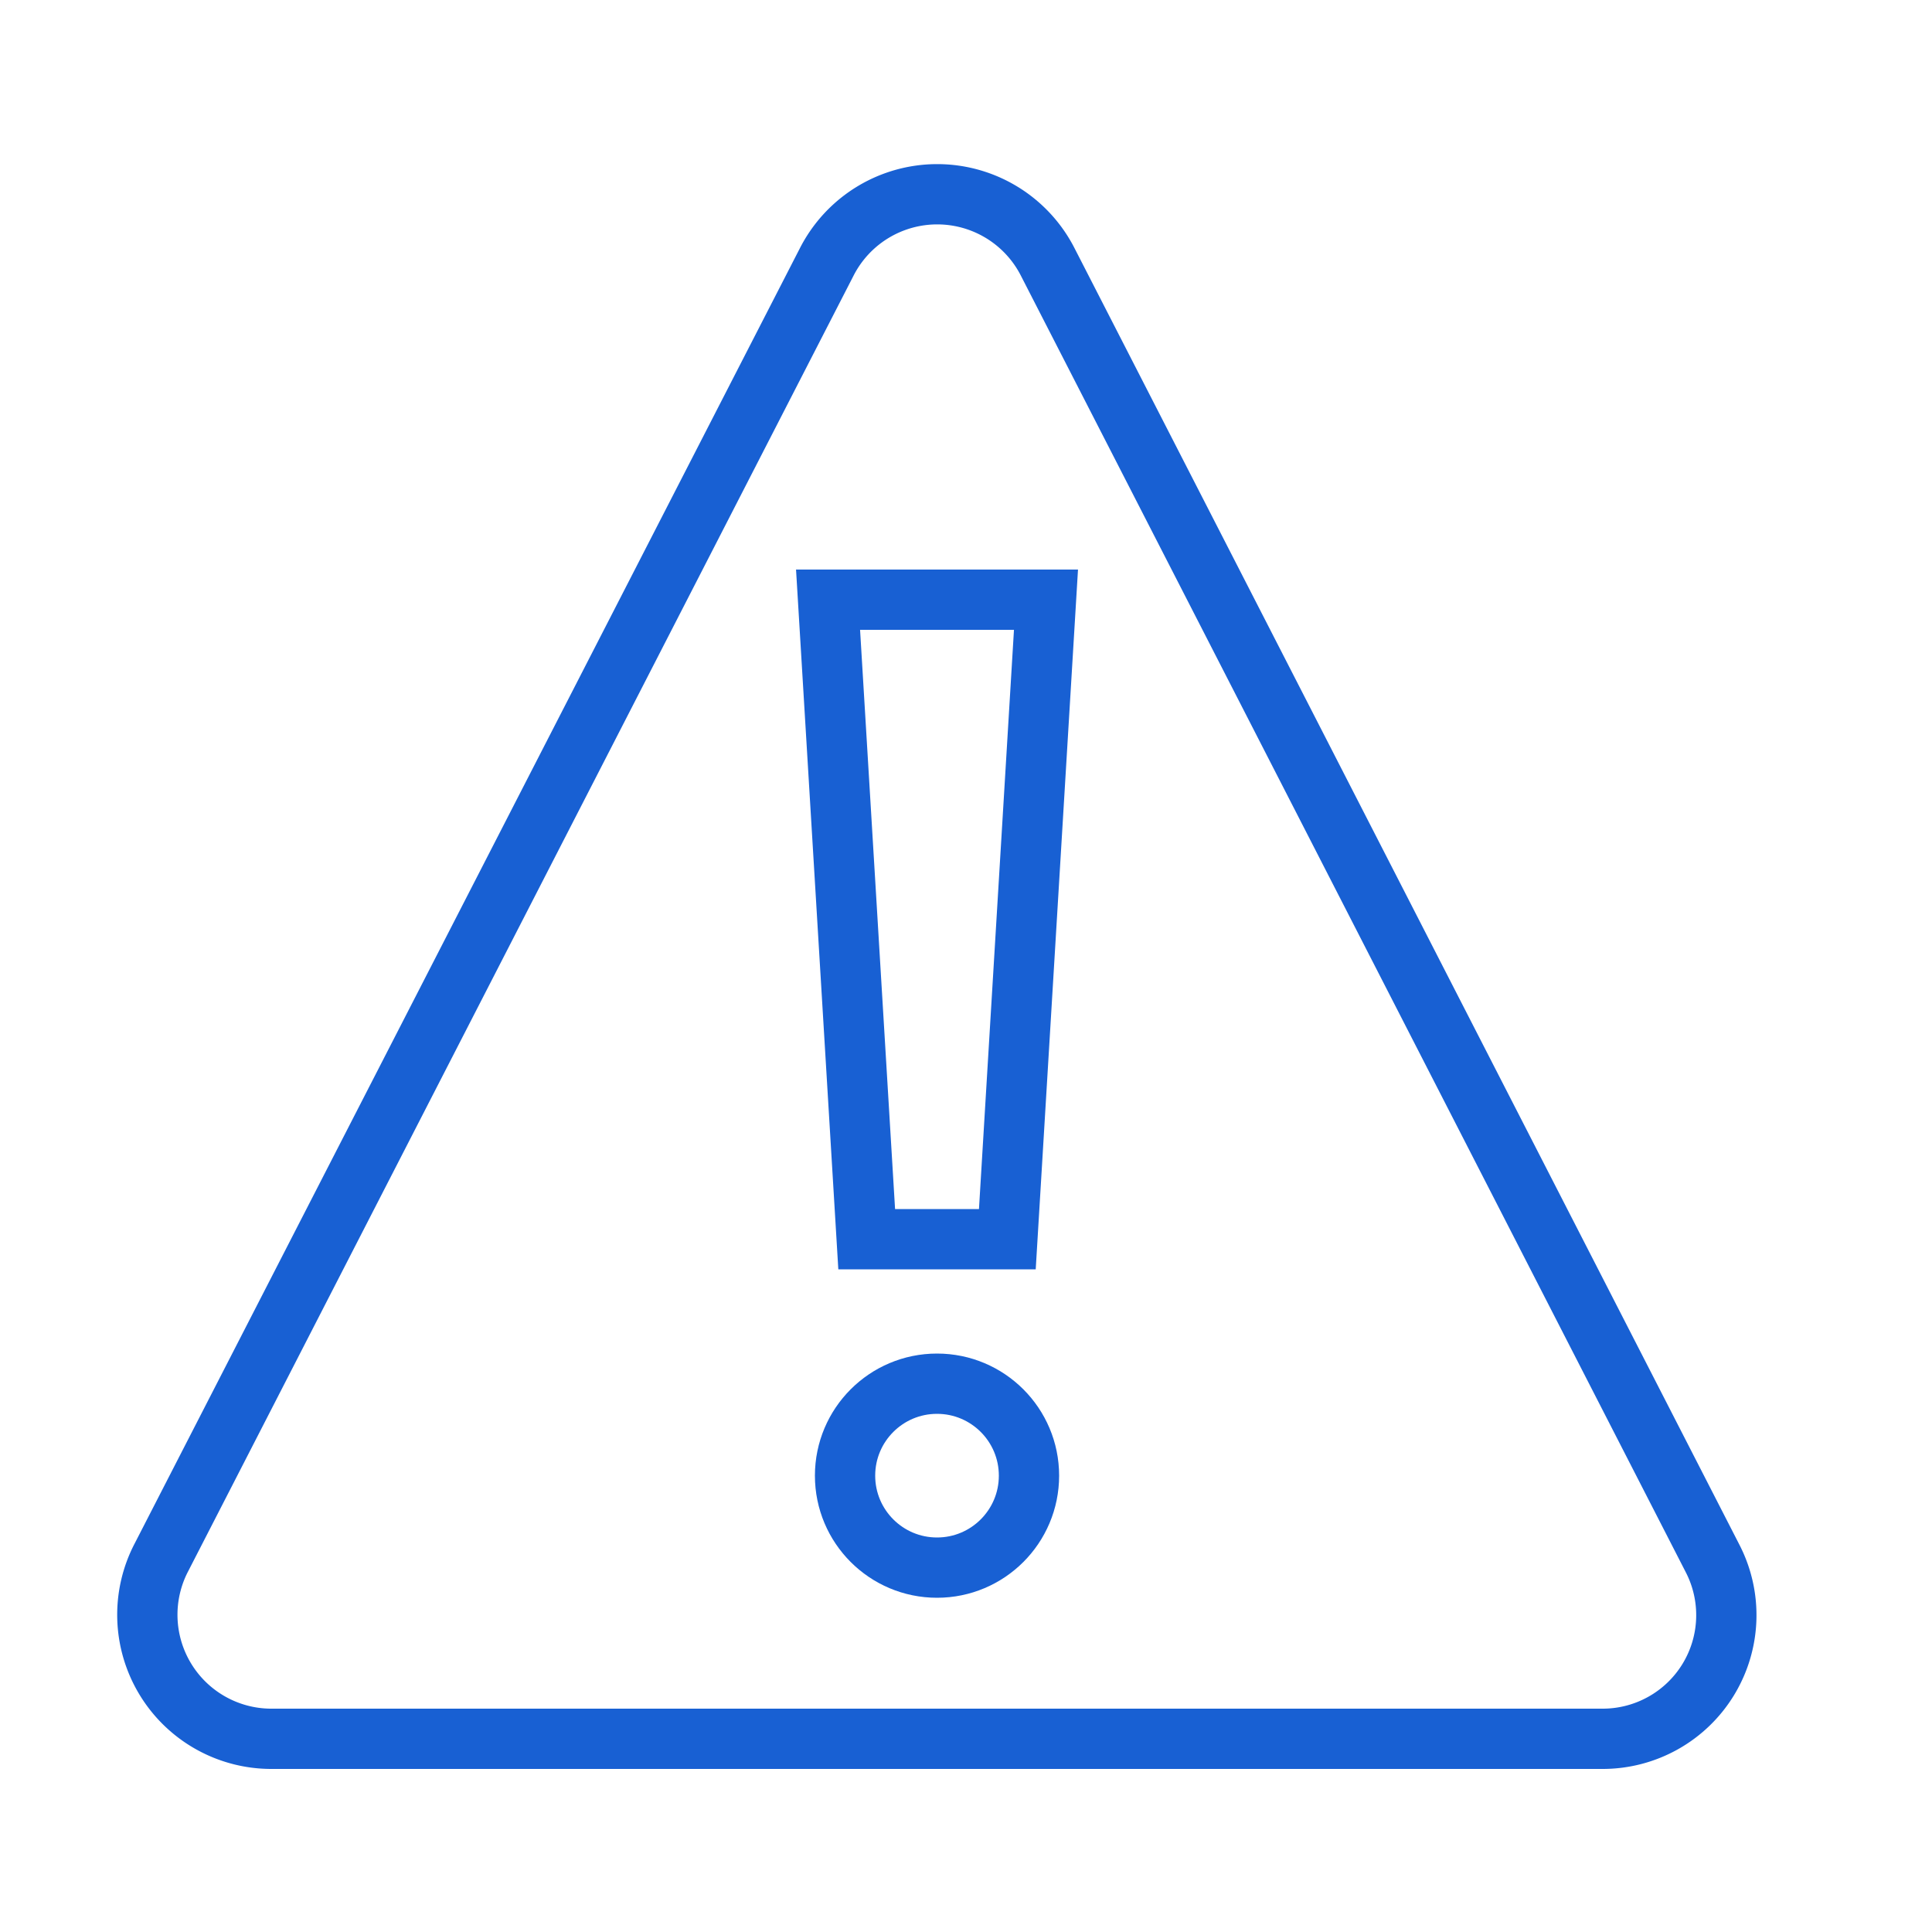 <svg id="Layer_1" data-name="Layer 1" xmlns="http://www.w3.org/2000/svg" viewBox="0 0 50 50"><defs><style>.cls-1{fill:none;stroke:#1860d3;stroke-miterlimit:10;stroke-width:1.56px;}</style></defs><path class="cls-1" d="M21.4,6.77,4.18,40.3A3.21,3.21,0,0,0,7,45H41.47a3.2,3.2,0,0,0,2.85-4.67L27.11,6.77A3.21,3.21,0,0,0,21.4,6.77Z"/><polygon class="cls-1" points="26.07 32.07 22.43 32.07 21.43 15.52 27.07 15.52 26.07 32.07"/><circle class="cls-1" cx="24.25" cy="38.19" r="2.38"/></svg>